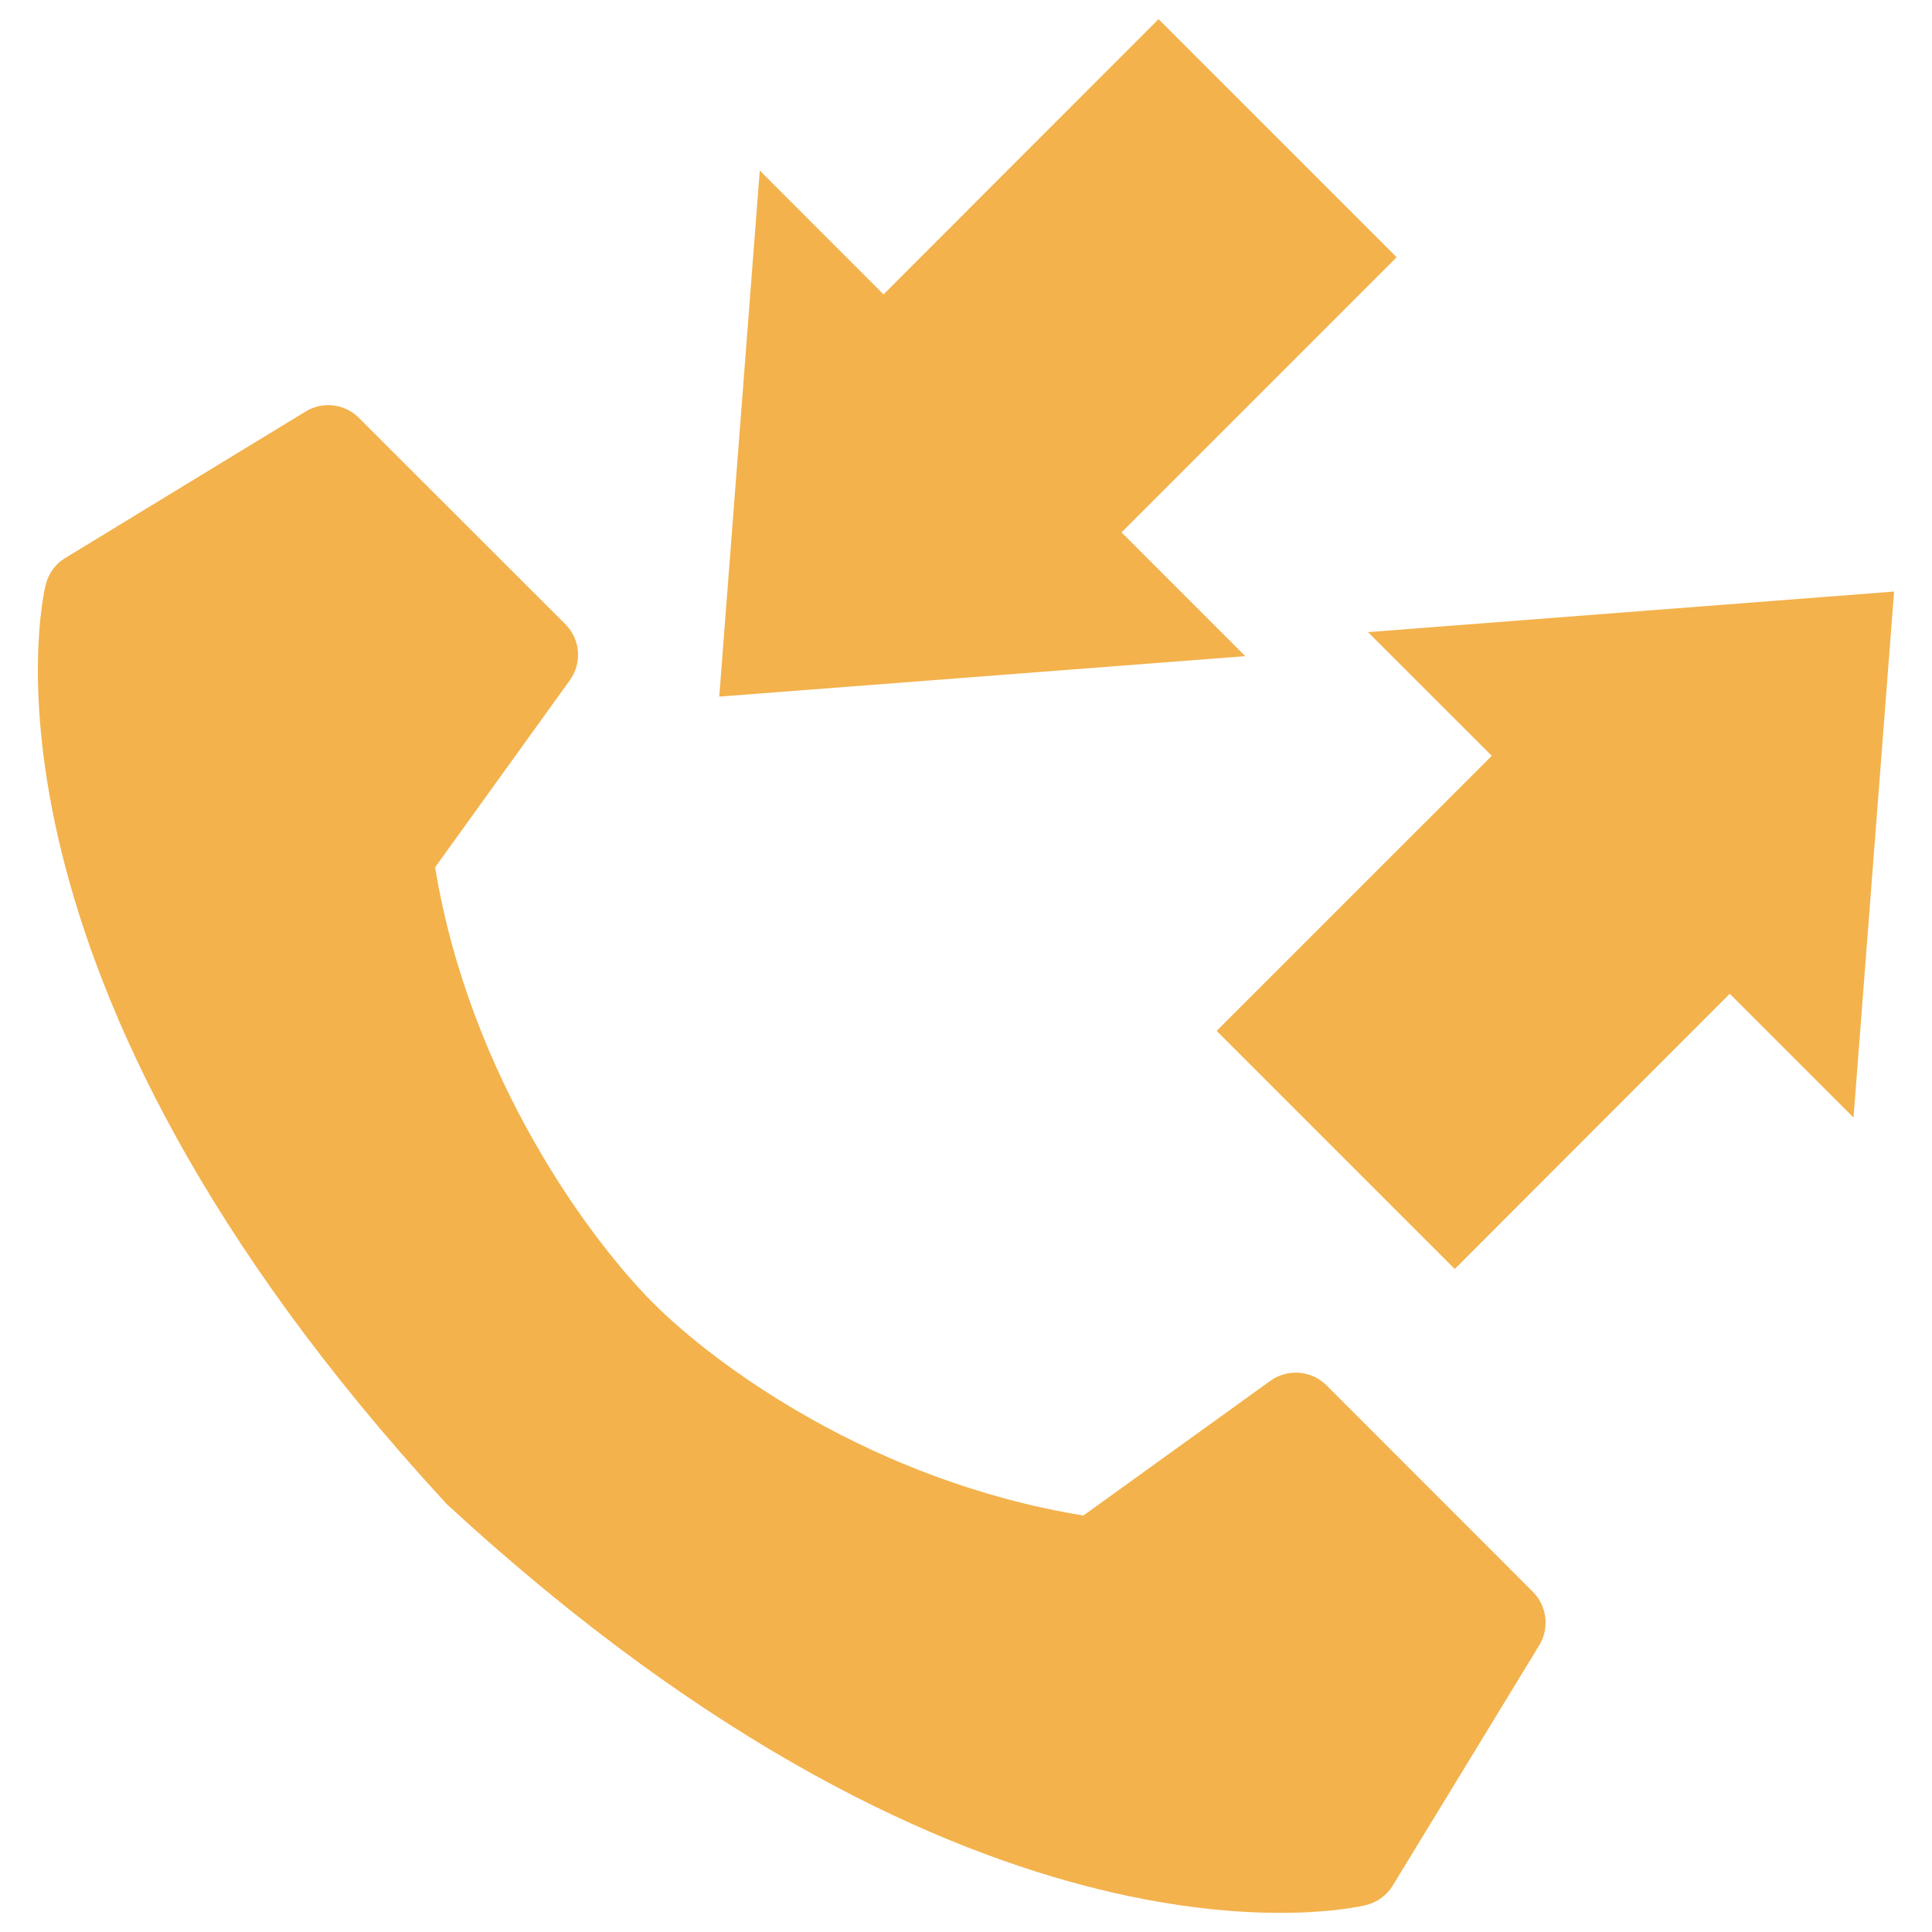 <?xml version="1.0" encoding="UTF-8"?>
<svg width="1200pt" height="1200pt" version="1.1" viewBox="0 0 1200 1200" xmlns="http://www.w3.org/2000/svg">
 <g fill="#f3b24c">
  <path d="m823.84 860.4c-9.301-9.301-24.039-10.426-34.762-2.773l-116.18 83.699c-131.85-21.562-229.43-94.125-267.19-132-37.836-37.762-113.85-138.82-135.45-270.64l83.738-116.25c7.648-10.688 6.523-25.352-2.773-34.648l-128.36-128.29c-8.812-8.812-22.387-10.352-32.965-3.938l-149.36 91.012c-6.113 3.676-10.426 9.637-12.152 16.613-2.398 9.637-54.488 241.46 248.32 570.19 0.188 0.262 0.449 0.523 0.711 0.789 0.301 0.262 0.602 0.562 0.824 0.75 328.69 302.89 560.51 250.76 570.19 248.36 6.977-1.688 12.938-6.039 16.613-12.074l91.086-149.4c6.375-10.574 4.727-24.227-3.938-33z"/>
  <path d="m696.6 330.68 170.89-170.89-147.9-147.9-170.81 170.96-76.875-76.914-25.16 326.74 326.7-25.125z"/>
  <path d="m849.68 392.62 76.875 76.836-170.89 170.85 147.9 147.9 170.81-170.96 76.875 76.875 25.199-326.7z"/>
 </g>
</svg>
